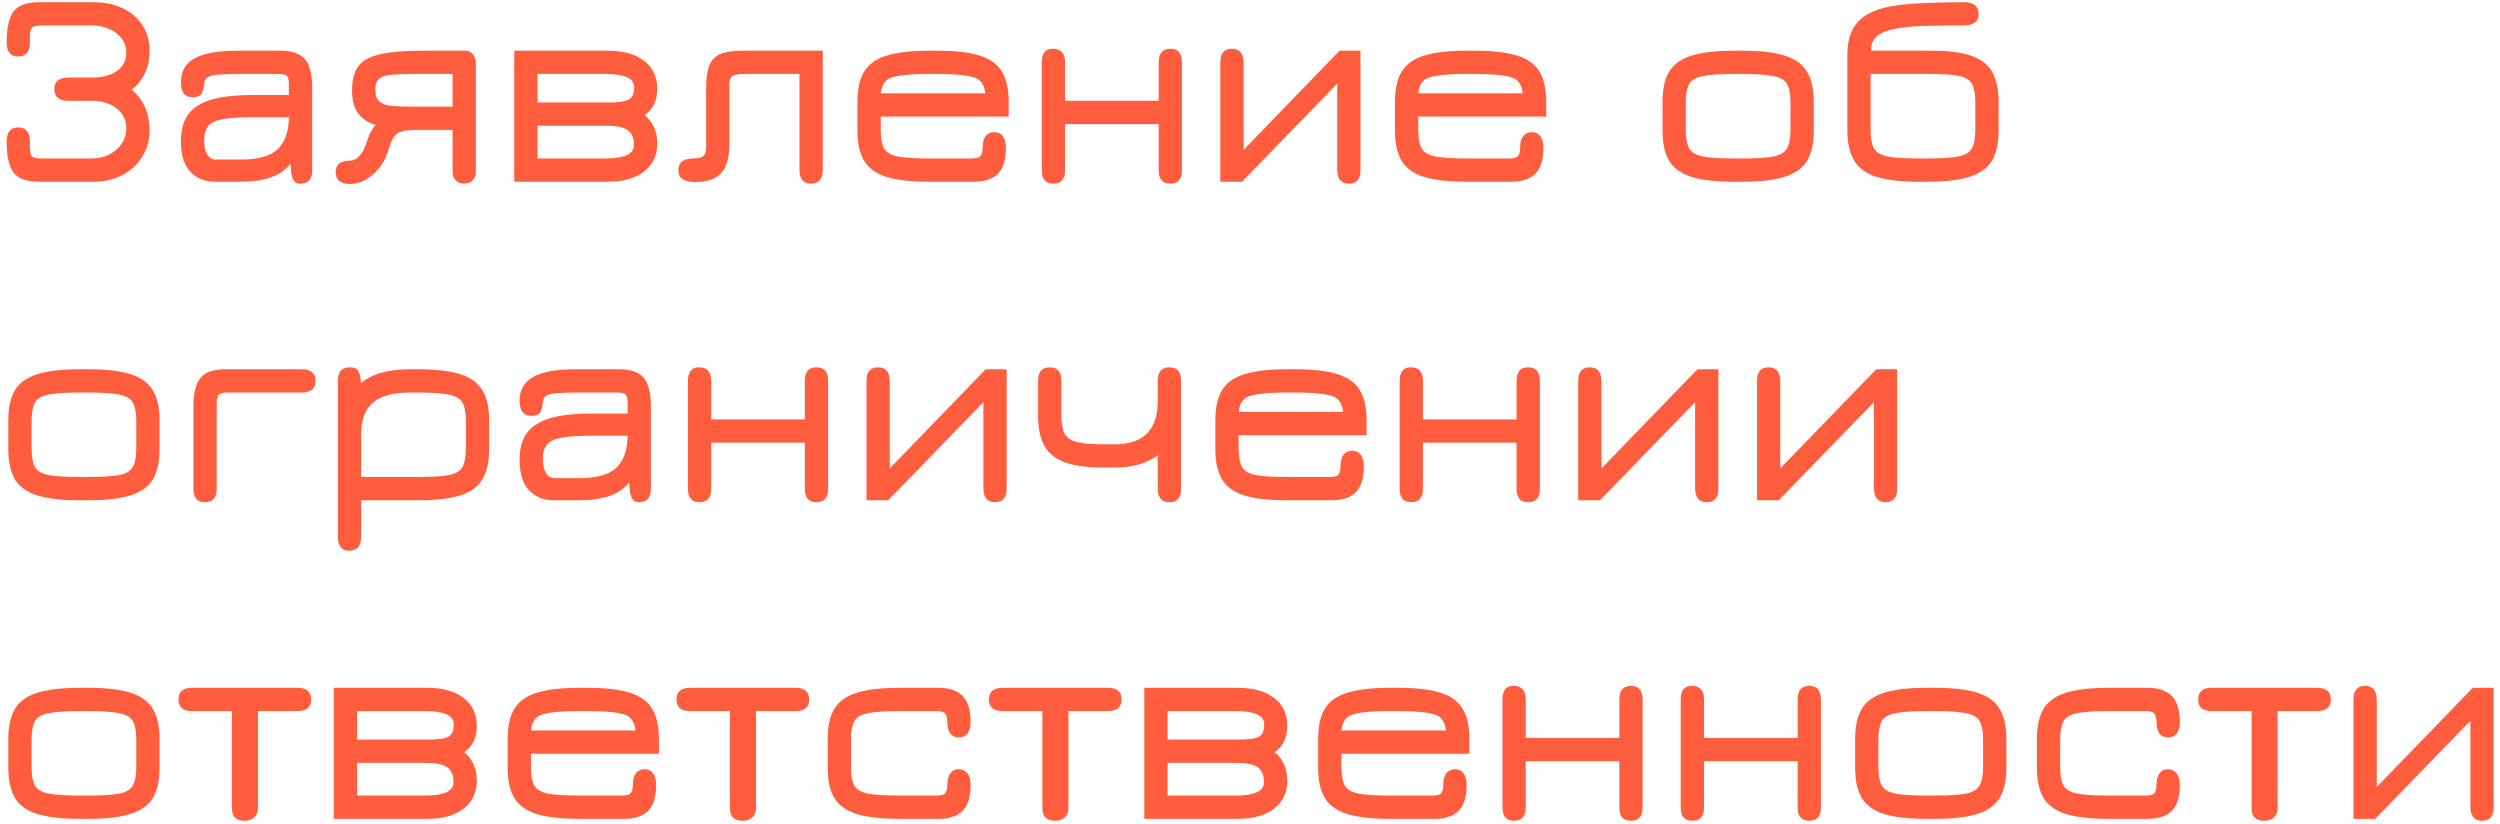 <?xml version="1.0" encoding="UTF-8"?> <svg xmlns="http://www.w3.org/2000/svg" width="361" height="119" viewBox="0 0 361 119" fill="none"> <path d="M5.6 26.24C3.88 26.24 2.673 25.807 1.98 24.94C1.3 24.073 0.96 22.573 0.96 20.44C0.96 19.08 1.52 18.4 2.64 18.4C3.76 18.4 4.32 19.08 4.32 20.44V21.16C4.32 21.867 4.413 22.333 4.6 22.56C4.8 22.773 5.227 22.88 5.88 22.88H13.2C14.16 22.88 15.02 22.687 15.78 22.3C16.54 21.913 17.14 21.393 17.58 20.74C18.02 20.073 18.24 19.333 18.24 18.52C18.24 17.747 18.033 17.067 17.62 16.48C17.207 15.88 16.633 15.413 15.9 15.08C15.167 14.733 14.32 14.56 13.36 14.56H9.92C8.533 14.56 7.84 14 7.84 12.88C7.84 11.76 8.533 11.2 9.92 11.2H13.36C14.347 11.2 15.207 11.053 15.94 10.76C16.673 10.467 17.24 10.053 17.64 9.52C18.04 8.987 18.24 8.36 18.24 7.64C18.24 6.867 18.027 6.187 17.6 5.6C17.173 5 16.58 4.533 15.82 4.2C15.073 3.853 14.2 3.68 13.2 3.68H5.88C5.227 3.68 4.8 3.793 4.6 4.02C4.413 4.233 4.32 4.693 4.32 5.4V6.12C4.32 7.48 3.76 8.16 2.64 8.16C1.52 8.16 0.96 7.48 0.96 6.12C0.96 3.987 1.3 2.487 1.98 1.62C2.673 0.753 3.88 0.32 5.6 0.32H13.48C15.107 0.32 16.527 0.613 17.74 1.2C18.953 1.787 19.9 2.607 20.58 3.66C21.26 4.713 21.6 5.947 21.6 7.36C21.6 8.533 21.387 9.587 20.96 10.52C20.533 11.44 19.887 12.247 19.02 12.94C19.887 13.687 20.533 14.553 20.96 15.54C21.387 16.527 21.6 17.613 21.6 18.8C21.6 20.24 21.247 21.52 20.54 22.64C19.847 23.76 18.887 24.64 17.66 25.28C16.447 25.92 15.053 26.24 13.48 26.24H5.6ZM43.362 26.52C43.029 26.52 42.755 26.42 42.542 26.22C42.328 26.033 42.169 25.627 42.062 25C41.968 24.373 41.922 23.413 41.922 22.12L42.362 23.16C41.522 24.32 40.468 25.127 39.202 25.58C37.949 26.02 36.468 26.24 34.762 26.24H31.042C29.588 26.24 28.402 25.76 27.482 24.8C26.575 23.827 26.122 22.36 26.122 20.4C26.122 19.173 26.322 18.14 26.722 17.3C27.122 16.447 27.742 15.76 28.582 15.24C29.422 14.707 30.495 14.32 31.802 14.08C33.108 13.84 34.669 13.72 36.482 13.72H43.242L41.722 15.08V12.12C41.722 11.533 41.622 11.147 41.422 10.96C41.235 10.773 40.815 10.68 40.162 10.68H34.522C33.175 10.68 32.142 10.713 31.422 10.78C30.715 10.847 30.222 10.98 29.942 11.18C29.662 11.367 29.509 11.64 29.482 12C29.428 12.693 29.302 13.207 29.102 13.54C28.902 13.873 28.468 14.04 27.802 14.04C26.682 14.04 26.122 13.32 26.122 11.88C26.122 10.293 26.782 9.14 28.102 8.42C29.422 7.687 31.468 7.32 34.242 7.32H40.442C42.148 7.32 43.349 7.727 44.042 8.54C44.735 9.353 45.082 10.76 45.082 12.76V24.6C45.082 25.88 44.508 26.52 43.362 26.52ZM31.162 23.04H34.762C37.282 23.04 39.069 22.533 40.122 21.52C41.188 20.493 41.722 18.88 41.722 16.68L41.962 16.92H36.482C34.722 16.92 33.328 17.007 32.302 17.18C31.288 17.34 30.562 17.66 30.122 18.14C29.695 18.62 29.482 19.333 29.482 20.28C29.482 21.133 29.628 21.807 29.922 22.3C30.229 22.793 30.642 23.04 31.162 23.04ZM50.552 26.56C49.165 26.56 48.472 26 48.472 24.88C48.472 23.76 49.165 23.2 50.552 23.2C51.032 23.2 51.472 22.98 51.872 22.54C52.285 22.087 52.578 21.6 52.752 21.08C52.992 20.36 53.205 19.787 53.392 19.36C53.578 18.933 53.858 18.493 54.232 18.04C53.059 17.667 52.199 17.08 51.652 16.28C51.105 15.48 50.832 14.4 50.832 13.04C50.832 11.56 51.132 10.407 51.732 9.58C52.345 8.753 53.385 8.173 54.852 7.84C56.332 7.493 58.365 7.32 60.952 7.32H67.112C67.592 7.32 67.978 7.487 68.272 7.82C68.565 8.14 68.712 8.573 68.712 9.12V24.88C68.712 25.373 68.552 25.767 68.232 26.06C67.925 26.367 67.512 26.52 66.992 26.52C66.525 26.52 66.132 26.36 65.812 26.04C65.505 25.733 65.352 25.347 65.352 24.88V18.76H60.312C59.339 18.76 58.592 18.827 58.072 18.96C57.552 19.093 57.152 19.36 56.872 19.76C56.605 20.16 56.352 20.767 56.112 21.58C55.685 23.033 54.945 24.227 53.892 25.16C52.852 26.093 51.739 26.56 50.552 26.56ZM59.632 15.4H65.352V10.68H59.632C58.432 10.68 57.425 10.713 56.612 10.78C55.812 10.833 55.205 11.02 54.792 11.34C54.392 11.647 54.192 12.173 54.192 12.92C54.192 13.747 54.398 14.333 54.812 14.68C55.225 15.027 55.832 15.233 56.632 15.3C57.445 15.367 58.445 15.4 59.632 15.4ZM74.261 26.24V7.32H87.741C89.981 7.32 91.734 7.807 93.001 8.78C94.268 9.74 94.901 11.08 94.901 12.8C94.901 13.667 94.748 14.42 94.441 15.06C94.134 15.7 93.681 16.22 93.081 16.62C94.294 17.607 94.901 18.973 94.901 20.72C94.901 21.867 94.614 22.853 94.041 23.68C93.468 24.507 92.648 25.14 91.581 25.58C90.514 26.02 89.234 26.24 87.741 26.24H74.261ZM77.621 22.88H87.461C90.181 22.88 91.541 22.24 91.541 20.96C91.541 19.933 91.241 19.213 90.641 18.8C90.054 18.373 89.048 18.16 87.621 18.16H77.621V22.88ZM77.621 14.8H87.621C89.248 14.8 90.314 14.66 90.821 14.38C91.328 14.087 91.581 13.493 91.581 12.6C91.581 11.32 90.208 10.68 87.461 10.68H77.621V14.8ZM117.124 26.52C116.004 26.52 115.444 25.867 115.444 24.56V10.68H107.524C106.631 10.68 106.037 10.787 105.744 11C105.464 11.213 105.324 11.653 105.324 12.32V20.8C105.324 22.08 105.151 23.127 104.804 23.94C104.457 24.74 103.917 25.333 103.184 25.72C102.451 26.093 101.497 26.28 100.324 26.28C99.631 26.28 99.064 26.153 98.624 25.9C98.184 25.647 97.964 25.2 97.964 24.56C97.964 23.44 98.671 22.88 100.084 22.88C100.804 22.88 101.297 22.767 101.564 22.54C101.831 22.313 101.964 21.893 101.964 21.28V12.76C101.964 11.347 102.117 10.247 102.424 9.46C102.731 8.673 103.264 8.12 104.024 7.8C104.797 7.48 105.857 7.32 107.204 7.32H118.804V24.52C118.804 25.853 118.244 26.52 117.124 26.52ZM134.177 26.24C131.617 26.24 129.577 26.013 128.057 25.56C126.551 25.093 125.464 24.327 124.797 23.26C124.144 22.18 123.817 20.72 123.817 18.88V14.68C123.817 12.84 124.144 11.387 124.797 10.32C125.464 9.24 126.551 8.473 128.057 8.02C129.577 7.553 131.617 7.32 134.177 7.32H135.337C137.897 7.32 139.931 7.553 141.437 8.02C142.944 8.487 144.024 9.26 144.677 10.34C145.331 11.407 145.657 12.853 145.657 14.68V16.84H127.177V18.76C127.177 19.933 127.337 20.82 127.657 21.42C127.991 22.007 128.657 22.4 129.657 22.6C130.657 22.787 132.164 22.88 134.177 22.88H140.337C140.964 22.88 141.377 22.767 141.577 22.54C141.791 22.313 141.897 21.867 141.897 21.2C141.897 20.533 142.044 20.013 142.337 19.64C142.644 19.267 143.064 19.08 143.597 19.08C144.144 19.093 144.557 19.3 144.837 19.7C145.117 20.087 145.257 20.64 145.257 21.36C145.257 22.467 145.091 23.387 144.757 24.12C144.424 24.84 143.911 25.373 143.217 25.72C142.537 26.067 141.671 26.24 140.617 26.24H134.177ZM127.197 13.48H142.277C142.131 12.307 141.657 11.56 140.857 11.24C140.377 11.053 139.664 10.913 138.717 10.82C137.784 10.727 136.657 10.68 135.337 10.68H134.177C132.737 10.68 131.544 10.733 130.597 10.84C129.664 10.933 128.977 11.08 128.537 11.28C127.737 11.613 127.291 12.347 127.197 13.48ZM152.112 26.52C150.992 26.52 150.432 25.88 150.432 24.6V9C150.432 7.693 150.965 7.04 152.032 7.04C153.205 7.04 153.792 7.693 153.792 9V14.56H167.312V9C167.312 7.693 167.872 7.04 168.992 7.04C170.112 7.04 170.672 7.693 170.672 9V24.6C170.672 25.88 170.112 26.52 168.992 26.52C167.872 26.52 167.312 25.88 167.312 24.6V17.92H153.792V24.6C153.792 25.88 153.232 26.52 152.112 26.52ZM194.774 26.52C193.654 26.52 193.094 25.827 193.094 24.44V12.08L179.354 26.24H176.214V9C176.214 7.693 176.774 7.04 177.894 7.04C179.014 7.04 179.574 7.733 179.574 9.12V21.64L193.434 7.32H196.454V24.56C196.454 25.867 195.894 26.52 194.774 26.52ZM211.794 26.24C209.234 26.24 207.194 26.013 205.674 25.56C204.168 25.093 203.081 24.327 202.414 23.26C201.761 22.18 201.434 20.72 201.434 18.88V14.68C201.434 12.84 201.761 11.387 202.414 10.32C203.081 9.24 204.168 8.473 205.674 8.02C207.194 7.553 209.234 7.32 211.794 7.32H212.954C215.514 7.32 217.548 7.553 219.054 8.02C220.561 8.487 221.641 9.26 222.294 10.34C222.948 11.407 223.274 12.853 223.274 14.68V16.84H204.794V18.76C204.794 19.933 204.954 20.82 205.274 21.42C205.608 22.007 206.274 22.4 207.274 22.6C208.274 22.787 209.781 22.88 211.794 22.88H217.954C218.581 22.88 218.994 22.767 219.194 22.54C219.408 22.313 219.514 21.867 219.514 21.2C219.514 20.533 219.661 20.013 219.954 19.64C220.261 19.267 220.681 19.08 221.214 19.08C221.761 19.093 222.174 19.3 222.454 19.7C222.734 20.087 222.874 20.64 222.874 21.36C222.874 22.467 222.708 23.387 222.374 24.12C222.041 24.84 221.528 25.373 220.834 25.72C220.154 26.067 219.288 26.24 218.234 26.24H211.794ZM204.814 13.48H219.894C219.748 12.307 219.274 11.56 218.474 11.24C217.994 11.053 217.281 10.913 216.334 10.82C215.401 10.727 214.274 10.68 212.954 10.68H211.794C210.354 10.68 209.161 10.733 208.214 10.84C207.281 10.933 206.594 11.08 206.154 11.28C205.354 11.613 204.908 12.347 204.814 13.48ZM250.427 26.24C247.867 26.24 245.827 26.013 244.307 25.56C242.801 25.093 241.714 24.327 241.047 23.26C240.394 22.18 240.067 20.72 240.067 18.88V14.68C240.067 12.84 240.394 11.387 241.047 10.32C241.714 9.24 242.801 8.473 244.307 8.02C245.827 7.553 247.867 7.32 250.427 7.32H251.587C254.147 7.32 256.181 7.553 257.687 8.02C259.194 8.487 260.274 9.26 260.927 10.34C261.581 11.407 261.907 12.853 261.907 14.68V18.88C261.907 20.707 261.581 22.16 260.927 23.24C260.274 24.307 259.194 25.073 257.687 25.54C256.181 26.007 254.147 26.24 251.587 26.24H250.427ZM250.427 22.88H251.587C253.587 22.88 255.081 22.787 256.067 22.6C257.067 22.4 257.727 22.007 258.047 21.42C258.381 20.82 258.547 19.933 258.547 18.76V14.8C258.547 13.613 258.381 12.727 258.047 12.14C257.727 11.553 257.067 11.167 256.067 10.98C255.081 10.78 253.587 10.68 251.587 10.68H250.427C248.414 10.68 246.907 10.78 245.907 10.98C244.907 11.167 244.241 11.553 243.907 12.14C243.587 12.727 243.427 13.613 243.427 14.8V18.76C243.427 19.933 243.587 20.82 243.907 21.42C244.241 22.007 244.907 22.4 245.907 22.6C246.907 22.787 248.414 22.88 250.427 22.88ZM277.077 26.24C274.531 26.24 272.497 26.007 270.977 25.54C269.471 25.06 268.391 24.273 267.737 23.18C267.084 22.087 266.757 20.613 266.757 18.76V7.96C266.757 6.44 267.024 5.187 267.557 4.2C268.091 3.2 268.911 2.427 270.017 1.88C271.137 1.32 272.571 0.933 274.317 0.72C275.464 0.573 276.851 0.473 278.477 0.42C280.117 0.353 281.837 0.32 283.637 0.32C285.024 0.32 285.717 0.893 285.717 2.04C285.717 2.6 285.524 3.013 285.137 3.28C284.751 3.547 284.197 3.68 283.477 3.68C282.811 3.68 282.204 3.68 281.657 3.68C281.124 3.68 280.624 3.687 280.157 3.7C279.691 3.7 279.224 3.707 278.757 3.72C278.304 3.72 277.824 3.733 277.317 3.76C275.877 3.827 274.617 3.967 273.537 4.18C272.471 4.38 271.637 4.727 271.037 5.22C270.451 5.7 270.157 6.4 270.157 7.32H278.997C281.344 7.32 283.217 7.56 284.617 8.04C286.031 8.507 287.044 9.28 287.657 10.36C288.284 11.44 288.597 12.88 288.597 14.68V18.88C288.597 20.707 288.271 22.16 287.617 23.24C286.964 24.307 285.884 25.073 284.377 25.54C282.871 26.007 280.837 26.24 278.277 26.24H277.077ZM277.077 22.88H278.277C280.277 22.88 281.771 22.787 282.757 22.6C283.757 22.4 284.417 22.007 284.737 21.42C285.071 20.82 285.237 19.933 285.237 18.76V14.8C285.237 13.627 285.084 12.747 284.777 12.16C284.471 11.573 283.871 11.18 282.977 10.98C282.084 10.78 280.757 10.68 278.997 10.68H270.117V18.76C270.117 19.933 270.277 20.82 270.597 21.42C270.931 22.007 271.591 22.4 272.577 22.6C273.577 22.787 275.077 22.88 277.077 22.88ZM11.56 72.24C9 72.24 6.96 72.013 5.44 71.56C3.933 71.093 2.847 70.327 2.18 69.26C1.527 68.18 1.2 66.72 1.2 64.88V60.68C1.2 58.84 1.527 57.387 2.18 56.32C2.847 55.24 3.933 54.473 5.44 54.02C6.96 53.553 9 53.32 11.56 53.32H12.72C15.28 53.32 17.313 53.553 18.82 54.02C20.327 54.487 21.407 55.26 22.06 56.34C22.713 57.407 23.04 58.853 23.04 60.68V64.88C23.04 66.707 22.713 68.16 22.06 69.24C21.407 70.307 20.327 71.073 18.82 71.54C17.313 72.007 15.28 72.24 12.72 72.24H11.56ZM11.56 68.88H12.72C14.72 68.88 16.213 68.787 17.2 68.6C18.2 68.4 18.86 68.007 19.18 67.42C19.513 66.82 19.68 65.933 19.68 64.76V60.8C19.68 59.613 19.513 58.727 19.18 58.14C18.86 57.553 18.2 57.167 17.2 56.98C16.213 56.78 14.72 56.68 12.72 56.68H11.56C9.547 56.68 8.04 56.78 7.04 56.98C6.04 57.167 5.373 57.553 5.04 58.14C4.72 58.727 4.56 59.613 4.56 60.8V64.76C4.56 65.933 4.72 66.82 5.04 67.42C5.373 68.007 6.04 68.4 7.04 68.6C8.04 68.787 9.547 68.88 11.56 68.88ZM43.53 56.68H32.85C32.21 56.68 31.79 56.787 31.59 57C31.39 57.2 31.29 57.64 31.29 58.32V70.6C31.29 71.88 30.73 72.52 29.61 72.52C28.49 72.52 27.93 71.88 27.93 70.6V58.76C27.93 56.76 28.277 55.353 28.97 54.54C29.663 53.727 30.863 53.32 32.57 53.32H43.53C44.89 53.32 45.57 53.88 45.57 55C45.57 56.12 44.89 56.68 43.53 56.68ZM50.431 79.52C49.338 79.52 48.791 78.84 48.791 77.48V54.96C48.791 53.68 49.365 53.04 50.511 53.04C51.111 53.04 51.525 53.227 51.751 53.6C51.991 53.973 52.111 54.613 52.111 55.52V56.72L51.511 55.92C52.351 55 53.411 54.34 54.691 53.94C55.985 53.527 57.471 53.32 59.151 53.32H60.311C62.871 53.32 64.905 53.553 66.411 54.02C67.918 54.487 68.998 55.26 69.651 56.34C70.305 57.407 70.631 58.853 70.631 60.68V64.88C70.631 66.707 70.305 68.16 69.651 69.24C68.998 70.307 67.925 71.073 66.431 71.54C64.951 72.007 62.951 72.24 60.431 72.24H52.151V77.48C52.151 78.84 51.578 79.52 50.431 79.52ZM52.151 68.88H60.431C62.405 68.88 63.878 68.787 64.851 68.6C65.825 68.4 66.471 68.007 66.791 67.42C67.111 66.82 67.271 65.933 67.271 64.76V60.8C67.271 59.613 67.105 58.727 66.771 58.14C66.451 57.553 65.791 57.167 64.791 56.98C63.805 56.78 62.311 56.68 60.311 56.68H59.151C56.738 56.68 54.965 57.173 53.831 58.16C52.711 59.133 52.151 60.653 52.151 62.72V68.88ZM92.268 72.52C91.935 72.52 91.662 72.42 91.448 72.22C91.235 72.033 91.075 71.627 90.968 71C90.875 70.373 90.828 69.413 90.828 68.12L91.268 69.16C90.428 70.32 89.375 71.127 88.108 71.58C86.855 72.02 85.375 72.24 83.668 72.24H79.948C78.495 72.24 77.308 71.76 76.388 70.8C75.481 69.827 75.028 68.36 75.028 66.4C75.028 65.173 75.228 64.14 75.628 63.3C76.028 62.447 76.648 61.76 77.488 61.24C78.328 60.707 79.401 60.32 80.708 60.08C82.015 59.84 83.575 59.72 85.388 59.72H92.148L90.628 61.08V58.12C90.628 57.533 90.528 57.147 90.328 56.96C90.141 56.773 89.722 56.68 89.068 56.68H83.428C82.082 56.68 81.048 56.713 80.328 56.78C79.621 56.847 79.128 56.98 78.848 57.18C78.568 57.367 78.415 57.64 78.388 58C78.335 58.693 78.208 59.207 78.008 59.54C77.808 59.873 77.375 60.04 76.708 60.04C75.588 60.04 75.028 59.32 75.028 57.88C75.028 56.293 75.688 55.14 77.008 54.42C78.328 53.687 80.375 53.32 83.148 53.32H89.348C91.055 53.32 92.255 53.727 92.948 54.54C93.641 55.353 93.988 56.76 93.988 58.76V70.6C93.988 71.88 93.415 72.52 92.268 72.52ZM80.068 69.04H83.668C86.188 69.04 87.975 68.533 89.028 67.52C90.095 66.493 90.628 64.88 90.628 62.68L90.868 62.92H85.388C83.628 62.92 82.235 63.007 81.208 63.18C80.195 63.34 79.468 63.66 79.028 64.14C78.602 64.62 78.388 65.333 78.388 66.28C78.388 67.133 78.535 67.807 78.828 68.3C79.135 68.793 79.548 69.04 80.068 69.04ZM101.018 72.52C99.898 72.52 99.338 71.88 99.338 70.6V55C99.338 53.693 99.871 53.04 100.938 53.04C102.111 53.04 102.698 53.693 102.698 55V60.56H116.218V55C116.218 53.693 116.778 53.04 117.898 53.04C119.018 53.04 119.578 53.693 119.578 55V70.6C119.578 71.88 119.018 72.52 117.898 72.52C116.778 72.52 116.218 71.88 116.218 70.6V63.92H102.698V70.6C102.698 71.88 102.138 72.52 101.018 72.52ZM143.68 72.52C142.56 72.52 142 71.827 142 70.44V58.08L128.26 72.24H125.12V55C125.12 53.693 125.68 53.04 126.8 53.04C127.92 53.04 128.48 53.733 128.48 55.12V67.64L142.34 53.32H145.36V70.56C145.36 71.867 144.8 72.52 143.68 72.52ZM168.901 72.52C167.754 72.52 167.181 71.88 167.181 70.6V65.76C165.554 66.933 163.461 67.52 160.901 67.52H159.501C157.167 67.52 155.294 67.28 153.881 66.8C152.481 66.307 151.467 65.513 150.841 64.42C150.214 63.313 149.901 61.853 149.901 60.04V54.96C149.901 53.68 150.461 53.04 151.581 53.04C152.701 53.04 153.261 53.68 153.261 54.96V59.92C153.261 61.107 153.421 62.007 153.741 62.62C154.061 63.22 154.667 63.627 155.561 63.84C156.454 64.053 157.767 64.16 159.501 64.16H160.901C163.007 64.16 164.581 63.64 165.621 62.6C166.661 61.56 167.181 59.987 167.181 57.88V54.96C167.181 53.68 167.741 53.04 168.861 53.04C169.981 53.04 170.541 53.68 170.541 54.96V70.56C170.541 71.867 169.994 72.52 168.901 72.52ZM185.857 72.24C183.297 72.24 181.257 72.013 179.737 71.56C178.23 71.093 177.144 70.327 176.477 69.26C175.824 68.18 175.497 66.72 175.497 64.88V60.68C175.497 58.84 175.824 57.387 176.477 56.32C177.144 55.24 178.23 54.473 179.737 54.02C181.257 53.553 183.297 53.32 185.857 53.32H187.017C189.577 53.32 191.61 53.553 193.117 54.02C194.624 54.487 195.704 55.26 196.357 56.34C197.01 57.407 197.337 58.853 197.337 60.68V62.84H178.857V64.76C178.857 65.933 179.017 66.82 179.337 67.42C179.67 68.007 180.337 68.4 181.337 68.6C182.337 68.787 183.844 68.88 185.857 68.88H192.017C192.644 68.88 193.057 68.767 193.257 68.54C193.47 68.313 193.577 67.867 193.577 67.2C193.577 66.533 193.724 66.013 194.017 65.64C194.324 65.267 194.744 65.08 195.277 65.08C195.824 65.093 196.237 65.3 196.517 65.7C196.797 66.087 196.937 66.64 196.937 67.36C196.937 68.467 196.77 69.387 196.437 70.12C196.104 70.84 195.59 71.373 194.897 71.72C194.217 72.067 193.35 72.24 192.297 72.24H185.857ZM178.877 59.48H193.957C193.81 58.307 193.337 57.56 192.537 57.24C192.057 57.053 191.344 56.913 190.397 56.82C189.464 56.727 188.337 56.68 187.017 56.68H185.857C184.417 56.68 183.224 56.733 182.277 56.84C181.344 56.933 180.657 57.08 180.217 57.28C179.417 57.613 178.97 58.347 178.877 59.48ZM203.792 72.52C202.672 72.52 202.112 71.88 202.112 70.6V55C202.112 53.693 202.645 53.04 203.712 53.04C204.885 53.04 205.472 53.693 205.472 55V60.56H218.992V55C218.992 53.693 219.552 53.04 220.672 53.04C221.792 53.04 222.352 53.693 222.352 55V70.6C222.352 71.88 221.792 72.52 220.672 72.52C219.552 72.52 218.992 71.88 218.992 70.6V63.92H205.472V70.6C205.472 71.88 204.912 72.52 203.792 72.52ZM246.454 72.52C245.334 72.52 244.774 71.827 244.774 70.44V58.08L231.034 72.24H227.894V55C227.894 53.693 228.454 53.04 229.574 53.04C230.694 53.04 231.254 53.733 231.254 55.12V67.64L245.114 53.32H248.134V70.56C248.134 71.867 247.574 72.52 246.454 72.52ZM272.274 72.52C271.154 72.52 270.594 71.827 270.594 70.44V58.08L256.854 72.24H253.714V55C253.714 53.693 254.274 53.04 255.394 53.04C256.514 53.04 257.074 53.733 257.074 55.12V67.64L270.934 53.32H273.954V70.56C273.954 71.867 273.394 72.52 272.274 72.52ZM11.56 118.24C9 118.24 6.96 118.013 5.44 117.56C3.933 117.093 2.847 116.327 2.18 115.26C1.527 114.18 1.2 112.72 1.2 110.88V106.68C1.2 104.84 1.527 103.387 2.18 102.32C2.847 101.24 3.933 100.473 5.44 100.02C6.96 99.553 9 99.32 11.56 99.32H12.72C15.28 99.32 17.313 99.553 18.82 100.02C20.327 100.487 21.407 101.26 22.06 102.34C22.713 103.407 23.04 104.853 23.04 106.68V110.88C23.04 112.707 22.713 114.16 22.06 115.24C21.407 116.307 20.327 117.073 18.82 117.54C17.313 118.007 15.28 118.24 12.72 118.24H11.56ZM11.56 114.88H12.72C14.72 114.88 16.213 114.787 17.2 114.6C18.2 114.4 18.86 114.007 19.18 113.42C19.513 112.82 19.68 111.933 19.68 110.76V106.8C19.68 105.613 19.513 104.727 19.18 104.14C18.86 103.553 18.2 103.167 17.2 102.98C16.213 102.78 14.72 102.68 12.72 102.68H11.56C9.547 102.68 8.04 102.78 7.04 102.98C6.04 103.167 5.373 103.553 5.04 104.14C4.72 104.727 4.56 105.613 4.56 106.8V110.76C4.56 111.933 4.72 112.82 5.04 113.42C5.373 114.007 6.04 114.4 7.04 114.6C8.04 114.787 9.547 114.88 11.56 114.88ZM35.33 118.52C34.103 118.52 33.49 117.92 33.49 116.72V102.68H27.73C26.423 102.68 25.77 102.12 25.77 101C25.77 99.88 26.423 99.32 27.73 99.32H42.97C44.277 99.32 44.93 99.88 44.93 101C44.93 102.12 44.277 102.68 42.97 102.68H37.25V116.72C37.25 117.267 37.077 117.7 36.73 118.02C36.383 118.353 35.917 118.52 35.33 118.52ZM48.206 118.24V99.32H61.686C63.926 99.32 65.68 99.807 66.946 100.78C68.213 101.74 68.846 103.08 68.846 104.8C68.846 105.667 68.693 106.42 68.386 107.06C68.08 107.7 67.626 108.22 67.026 108.62C68.24 109.607 68.846 110.973 68.846 112.72C68.846 113.867 68.56 114.853 67.986 115.68C67.413 116.507 66.593 117.14 65.526 117.58C64.46 118.02 63.18 118.24 61.686 118.24H48.206ZM51.566 114.88H61.406C64.126 114.88 65.486 114.24 65.486 112.96C65.486 111.933 65.186 111.213 64.586 110.8C64 110.373 62.993 110.16 61.566 110.16H51.566V114.88ZM51.566 106.8H61.566C63.193 106.8 64.26 106.66 64.766 106.38C65.273 106.087 65.526 105.493 65.526 104.6C65.526 103.32 64.153 102.68 61.406 102.68H51.566V106.8ZM83.669 118.24C81.109 118.24 79.069 118.013 77.549 117.56C76.043 117.093 74.956 116.327 74.289 115.26C73.636 114.18 73.309 112.72 73.309 110.88V106.68C73.309 104.84 73.636 103.387 74.289 102.32C74.956 101.24 76.043 100.473 77.549 100.02C79.069 99.553 81.109 99.32 83.669 99.32H84.829C87.389 99.32 89.423 99.553 90.929 100.02C92.436 100.487 93.516 101.26 94.169 102.34C94.823 103.407 95.149 104.853 95.149 106.68V108.84H76.669V110.76C76.669 111.933 76.829 112.82 77.149 113.42C77.483 114.007 78.149 114.4 79.149 114.6C80.149 114.787 81.656 114.88 83.669 114.88H89.829C90.456 114.88 90.869 114.767 91.069 114.54C91.283 114.313 91.389 113.867 91.389 113.2C91.389 112.533 91.536 112.013 91.829 111.64C92.136 111.267 92.556 111.08 93.089 111.08C93.636 111.093 94.049 111.3 94.329 111.7C94.609 112.087 94.749 112.64 94.749 113.36C94.749 114.467 94.583 115.387 94.249 116.12C93.916 116.84 93.403 117.373 92.709 117.72C92.029 118.067 91.163 118.24 90.109 118.24H83.669ZM76.689 105.48H91.769C91.623 104.307 91.149 103.56 90.349 103.24C89.869 103.053 89.156 102.913 88.209 102.82C87.276 102.727 86.149 102.68 84.829 102.68H83.669C82.229 102.68 81.036 102.733 80.089 102.84C79.156 102.933 78.469 103.08 78.029 103.28C77.229 103.613 76.783 104.347 76.689 105.48ZM107.244 118.52C106.017 118.52 105.404 117.92 105.404 116.72V102.68H99.644C98.337 102.68 97.684 102.12 97.684 101C97.684 99.88 98.337 99.32 99.644 99.32H114.884C116.191 99.32 116.844 99.88 116.844 101C116.844 102.12 116.191 102.68 114.884 102.68H109.164V116.72C109.164 117.267 108.991 117.7 108.644 118.02C108.297 118.353 107.831 118.52 107.244 118.52ZM129.88 118.24C127.32 118.24 125.28 118.013 123.76 117.56C122.254 117.093 121.167 116.327 120.5 115.26C119.847 114.18 119.52 112.72 119.52 110.88V106.68C119.52 104.84 119.847 103.387 120.5 102.32C121.167 101.24 122.254 100.473 123.76 100.02C125.28 99.553 127.32 99.32 129.88 99.32H135.52C136.574 99.32 137.44 99.5 138.12 99.86C138.814 100.207 139.327 100.747 139.66 101.48C139.994 102.2 140.16 103.12 140.16 104.24C140.16 104.96 140.014 105.513 139.72 105.9C139.44 106.287 139.027 106.48 138.48 106.48C137.947 106.48 137.534 106.3 137.24 105.94C136.947 105.567 136.8 105.053 136.8 104.4C136.8 103.733 136.694 103.28 136.48 103.04C136.267 102.8 135.854 102.68 135.24 102.68H129.88C127.867 102.68 126.36 102.78 125.36 102.98C124.36 103.167 123.694 103.553 123.36 104.14C123.04 104.727 122.88 105.613 122.88 106.8V110.76C122.88 111.933 123.04 112.82 123.36 113.42C123.694 114.007 124.36 114.4 125.36 114.6C126.36 114.787 127.867 114.88 129.88 114.88H135.24C135.867 114.88 136.28 114.767 136.48 114.54C136.694 114.313 136.8 113.867 136.8 113.2C136.8 112.573 136.94 112.067 137.22 111.68C137.5 111.28 137.907 111.08 138.44 111.08C138.96 111.08 139.374 111.273 139.68 111.66C140 112.033 140.16 112.6 140.16 113.36C140.16 114.467 139.994 115.387 139.66 116.12C139.327 116.84 138.814 117.373 138.12 117.72C137.44 118.067 136.574 118.24 135.52 118.24H129.88ZM152.361 118.52C151.135 118.52 150.521 117.92 150.521 116.72V102.68H144.761C143.455 102.68 142.801 102.12 142.801 101C142.801 99.88 143.455 99.32 144.761 99.32H160.001C161.308 99.32 161.961 99.88 161.961 101C161.961 102.12 161.308 102.68 160.001 102.68H154.281V116.72C154.281 117.267 154.108 117.7 153.761 118.02C153.415 118.353 152.948 118.52 152.361 118.52ZM165.238 118.24V99.32H178.718C180.958 99.32 182.711 99.807 183.978 100.78C185.244 101.74 185.878 103.08 185.878 104.8C185.878 105.667 185.724 106.42 185.418 107.06C185.111 107.7 184.658 108.22 184.058 108.62C185.271 109.607 185.878 110.973 185.878 112.72C185.878 113.867 185.591 114.853 185.018 115.68C184.444 116.507 183.624 117.14 182.558 117.58C181.491 118.02 180.211 118.24 178.718 118.24H165.238ZM168.598 114.88H178.438C181.158 114.88 182.518 114.24 182.518 112.96C182.518 111.933 182.218 111.213 181.618 110.8C181.031 110.373 180.024 110.16 178.598 110.16H168.598V114.88ZM168.598 106.8H178.598C180.224 106.8 181.291 106.66 181.798 106.38C182.304 106.087 182.558 105.493 182.558 104.6C182.558 103.32 181.184 102.68 178.438 102.68H168.598V106.8ZM200.701 118.24C198.141 118.24 196.101 118.013 194.581 117.56C193.074 117.093 191.987 116.327 191.321 115.26C190.667 114.18 190.341 112.72 190.341 110.88V106.68C190.341 104.84 190.667 103.387 191.321 102.32C191.987 101.24 193.074 100.473 194.581 100.02C196.101 99.553 198.141 99.32 200.701 99.32H201.861C204.421 99.32 206.454 99.553 207.961 100.02C209.467 100.487 210.547 101.26 211.201 102.34C211.854 103.407 212.181 104.853 212.181 106.68V108.84H193.701V110.76C193.701 111.933 193.861 112.82 194.181 113.42C194.514 114.007 195.181 114.4 196.181 114.6C197.181 114.787 198.687 114.88 200.701 114.88H206.861C207.487 114.88 207.901 114.767 208.101 114.54C208.314 114.313 208.421 113.867 208.421 113.2C208.421 112.533 208.567 112.013 208.861 111.64C209.167 111.267 209.587 111.08 210.121 111.08C210.667 111.093 211.081 111.3 211.361 111.7C211.641 112.087 211.781 112.64 211.781 113.36C211.781 114.467 211.614 115.387 211.281 116.12C210.947 116.84 210.434 117.373 209.741 117.72C209.061 118.067 208.194 118.24 207.141 118.24H200.701ZM193.721 105.48H208.801C208.654 104.307 208.181 103.56 207.381 103.24C206.901 103.053 206.187 102.913 205.241 102.82C204.307 102.727 203.181 102.68 201.861 102.68H200.701C199.261 102.68 198.067 102.733 197.121 102.84C196.187 102.933 195.501 103.08 195.061 103.28C194.261 103.613 193.814 104.347 193.721 105.48ZM218.635 118.52C217.515 118.52 216.955 117.88 216.955 116.6V101C216.955 99.693 217.489 99.04 218.555 99.04C219.729 99.04 220.315 99.693 220.315 101V106.56H233.835V101C233.835 99.693 234.395 99.04 235.515 99.04C236.635 99.04 237.195 99.693 237.195 101V116.6C237.195 117.88 236.635 118.52 235.515 118.52C234.395 118.52 233.835 117.88 233.835 116.6V109.92H220.315V116.6C220.315 117.88 219.755 118.52 218.635 118.52ZM244.378 118.52C243.258 118.52 242.698 117.88 242.698 116.6V101C242.698 99.693 243.231 99.04 244.298 99.04C245.471 99.04 246.058 99.693 246.058 101V106.56H259.578V101C259.578 99.693 260.138 99.04 261.258 99.04C262.378 99.04 262.938 99.693 262.938 101V116.6C262.938 117.88 262.378 118.52 261.258 118.52C260.138 118.52 259.578 117.88 259.578 116.6V109.92H246.058V116.6C246.058 117.88 245.498 118.52 244.378 118.52ZM278.24 118.24C275.68 118.24 273.64 118.013 272.12 117.56C270.613 117.093 269.526 116.327 268.86 115.26C268.206 114.18 267.88 112.72 267.88 110.88V106.68C267.88 104.84 268.206 103.387 268.86 102.32C269.526 101.24 270.613 100.473 272.12 100.02C273.64 99.553 275.68 99.32 278.24 99.32H279.4C281.96 99.32 283.993 99.553 285.5 100.02C287.006 100.487 288.086 101.26 288.74 102.34C289.393 103.407 289.72 104.853 289.72 106.68V110.88C289.72 112.707 289.393 114.16 288.74 115.24C288.086 116.307 287.006 117.073 285.5 117.54C283.993 118.007 281.96 118.24 279.4 118.24H278.24ZM278.24 114.88H279.4C281.4 114.88 282.893 114.787 283.88 114.6C284.88 114.4 285.54 114.007 285.86 113.42C286.193 112.82 286.36 111.933 286.36 110.76V106.8C286.36 105.613 286.193 104.727 285.86 104.14C285.54 103.553 284.88 103.167 283.88 102.98C282.893 102.78 281.4 102.68 279.4 102.68H278.24C276.226 102.68 274.72 102.78 273.72 102.98C272.72 103.167 272.053 103.553 271.72 104.14C271.4 104.727 271.24 105.613 271.24 106.8V110.76C271.24 111.933 271.4 112.82 271.72 113.42C272.053 114.007 272.72 114.4 273.72 114.6C274.72 114.787 276.226 114.88 278.24 114.88ZM304.49 118.24C301.93 118.24 299.89 118.013 298.37 117.56C296.863 117.093 295.776 116.327 295.11 115.26C294.456 114.18 294.13 112.72 294.13 110.88V106.68C294.13 104.84 294.456 103.387 295.11 102.32C295.776 101.24 296.863 100.473 298.37 100.02C299.89 99.553 301.93 99.32 304.49 99.32H310.13C311.183 99.32 312.05 99.5 312.73 99.86C313.423 100.207 313.936 100.747 314.27 101.48C314.603 102.2 314.77 103.12 314.77 104.24C314.77 104.96 314.623 105.513 314.33 105.9C314.05 106.287 313.636 106.48 313.09 106.48C312.556 106.48 312.143 106.3 311.85 105.94C311.556 105.567 311.41 105.053 311.41 104.4C311.41 103.733 311.303 103.28 311.09 103.04C310.876 102.8 310.463 102.68 309.85 102.68H304.49C302.476 102.68 300.97 102.78 299.97 102.98C298.97 103.167 298.303 103.553 297.97 104.14C297.65 104.727 297.49 105.613 297.49 106.8V110.76C297.49 111.933 297.65 112.82 297.97 113.42C298.303 114.007 298.97 114.4 299.97 114.6C300.97 114.787 302.476 114.88 304.49 114.88H309.85C310.476 114.88 310.89 114.767 311.09 114.54C311.303 114.313 311.41 113.867 311.41 113.2C311.41 112.573 311.55 112.067 311.83 111.68C312.11 111.28 312.516 111.08 313.05 111.08C313.57 111.08 313.983 111.273 314.29 111.66C314.61 112.033 314.77 112.6 314.77 113.36C314.77 114.467 314.603 115.387 314.27 116.12C313.936 116.84 313.423 117.373 312.73 117.72C312.05 118.067 311.183 118.24 310.13 118.24H304.49ZM326.971 118.52C325.744 118.52 325.131 117.92 325.131 116.72V102.68H319.371C318.064 102.68 317.411 102.12 317.411 101C317.411 99.88 318.064 99.32 319.371 99.32H334.611C335.917 99.32 336.571 99.88 336.571 101C336.571 102.12 335.917 102.68 334.611 102.68H328.891V116.72C328.891 117.267 328.717 117.7 328.371 118.02C328.024 118.353 327.557 118.52 326.971 118.52ZM358.407 118.52C357.287 118.52 356.727 117.827 356.727 116.44V104.08L342.987 118.24H339.847V101C339.847 99.693 340.407 99.04 341.527 99.04C342.647 99.04 343.207 99.733 343.207 101.12V113.64L357.067 99.32H360.087V116.56C360.087 117.867 359.527 118.52 358.407 118.52Z" fill="#FF5D3D"></path> </svg> 